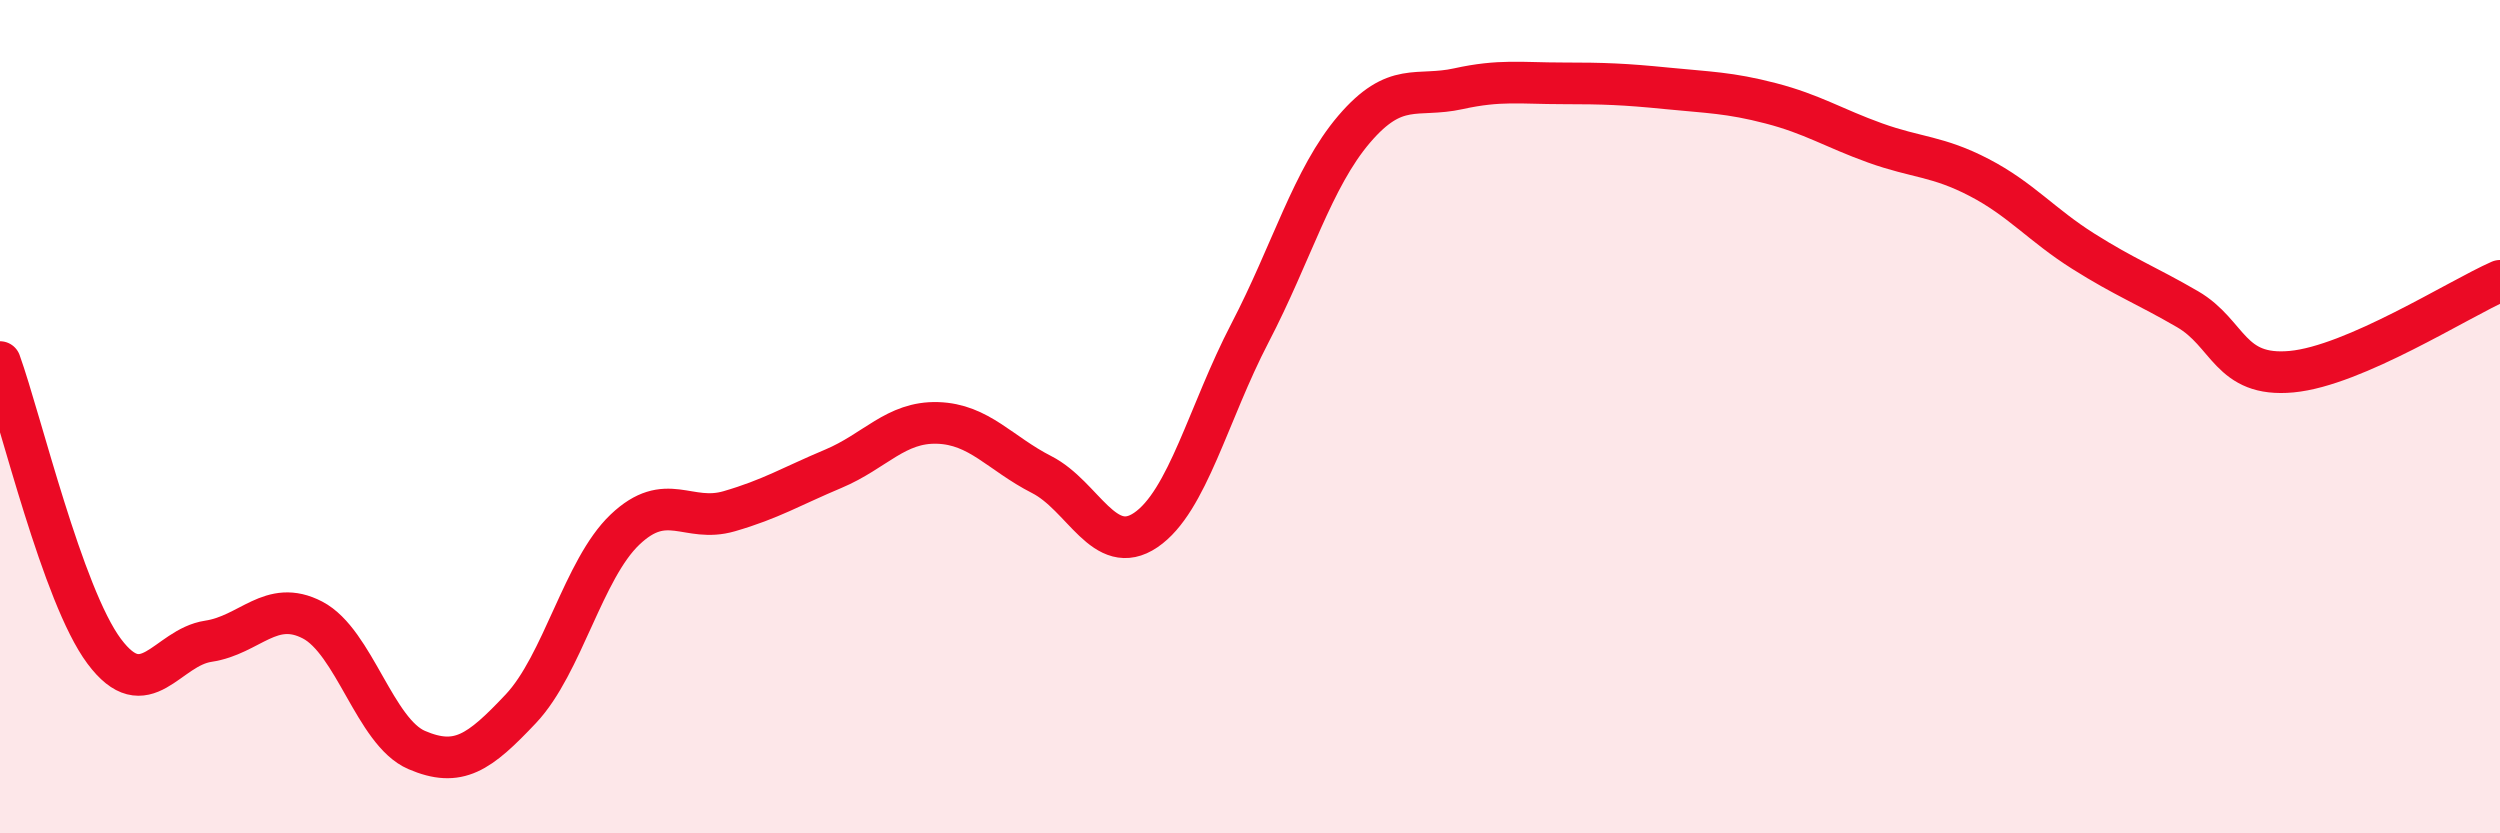 
    <svg width="60" height="20" viewBox="0 0 60 20" xmlns="http://www.w3.org/2000/svg">
      <path
        d="M 0,8.69 C 0.5,10.08 1.5,14.29 2.5,15.63 C 3.5,16.97 4,15.54 5,15.39 C 6,15.24 6.5,14.36 7.5,14.88 C 8.5,15.4 9,17.57 10,18 C 11,18.43 11.5,18.07 12.5,17.01 C 13.5,15.95 14,13.66 15,12.71 C 16,11.76 16.5,12.56 17.5,12.27 C 18.5,11.98 19,11.67 20,11.25 C 21,10.83 21.5,10.12 22.5,10.15 C 23.5,10.18 24,10.88 25,11.39 C 26,11.9 26.5,13.4 27.5,12.72 C 28.5,12.04 29,9.91 30,7.99 C 31,6.07 31.5,4.27 32.5,3.1 C 33.5,1.93 34,2.35 35,2.13 C 36,1.91 36.5,2 37.5,2 C 38.5,2 39,2.02 40,2.12 C 41,2.22 41.5,2.22 42.5,2.48 C 43.5,2.74 44,3.07 45,3.43 C 46,3.79 46.5,3.74 47.5,4.26 C 48.5,4.78 49,5.4 50,6.03 C 51,6.66 51.5,6.84 52.5,7.42 C 53.5,8 53.5,9.06 55,8.92 C 56.5,8.78 59,7.18 60,6.74L60 20L0 20Z"
        fill="#EB0A25"
        opacity="0.1"
        stroke-linecap="round"
        stroke-linejoin="round"
      />
      <path
        d="M 0,8.69 C 0.5,10.08 1.5,14.29 2.5,15.63 C 3.5,16.97 4,15.54 5,15.39 C 6,15.24 6.5,14.36 7.5,14.88 C 8.5,15.4 9,17.57 10,18 C 11,18.43 11.5,18.07 12.5,17.01 C 13.5,15.95 14,13.66 15,12.71 C 16,11.76 16.5,12.56 17.5,12.27 C 18.5,11.98 19,11.67 20,11.25 C 21,10.83 21.5,10.12 22.5,10.15 C 23.5,10.18 24,10.88 25,11.39 C 26,11.9 26.5,13.4 27.5,12.72 C 28.5,12.04 29,9.91 30,7.99 C 31,6.07 31.5,4.27 32.5,3.1 C 33.5,1.93 34,2.35 35,2.13 C 36,1.91 36.5,2 37.5,2 C 38.5,2 39,2.02 40,2.12 C 41,2.22 41.5,2.22 42.5,2.48 C 43.5,2.74 44,3.07 45,3.43 C 46,3.79 46.5,3.74 47.5,4.26 C 48.5,4.78 49,5.4 50,6.03 C 51,6.66 51.5,6.84 52.5,7.42 C 53.5,8 53.5,9.06 55,8.92 C 56.5,8.78 59,7.18 60,6.74"
        stroke="#EB0A25"
        stroke-width="1"
        fill="none"
        stroke-linecap="round"
        stroke-linejoin="round"
      />
    </svg>
  